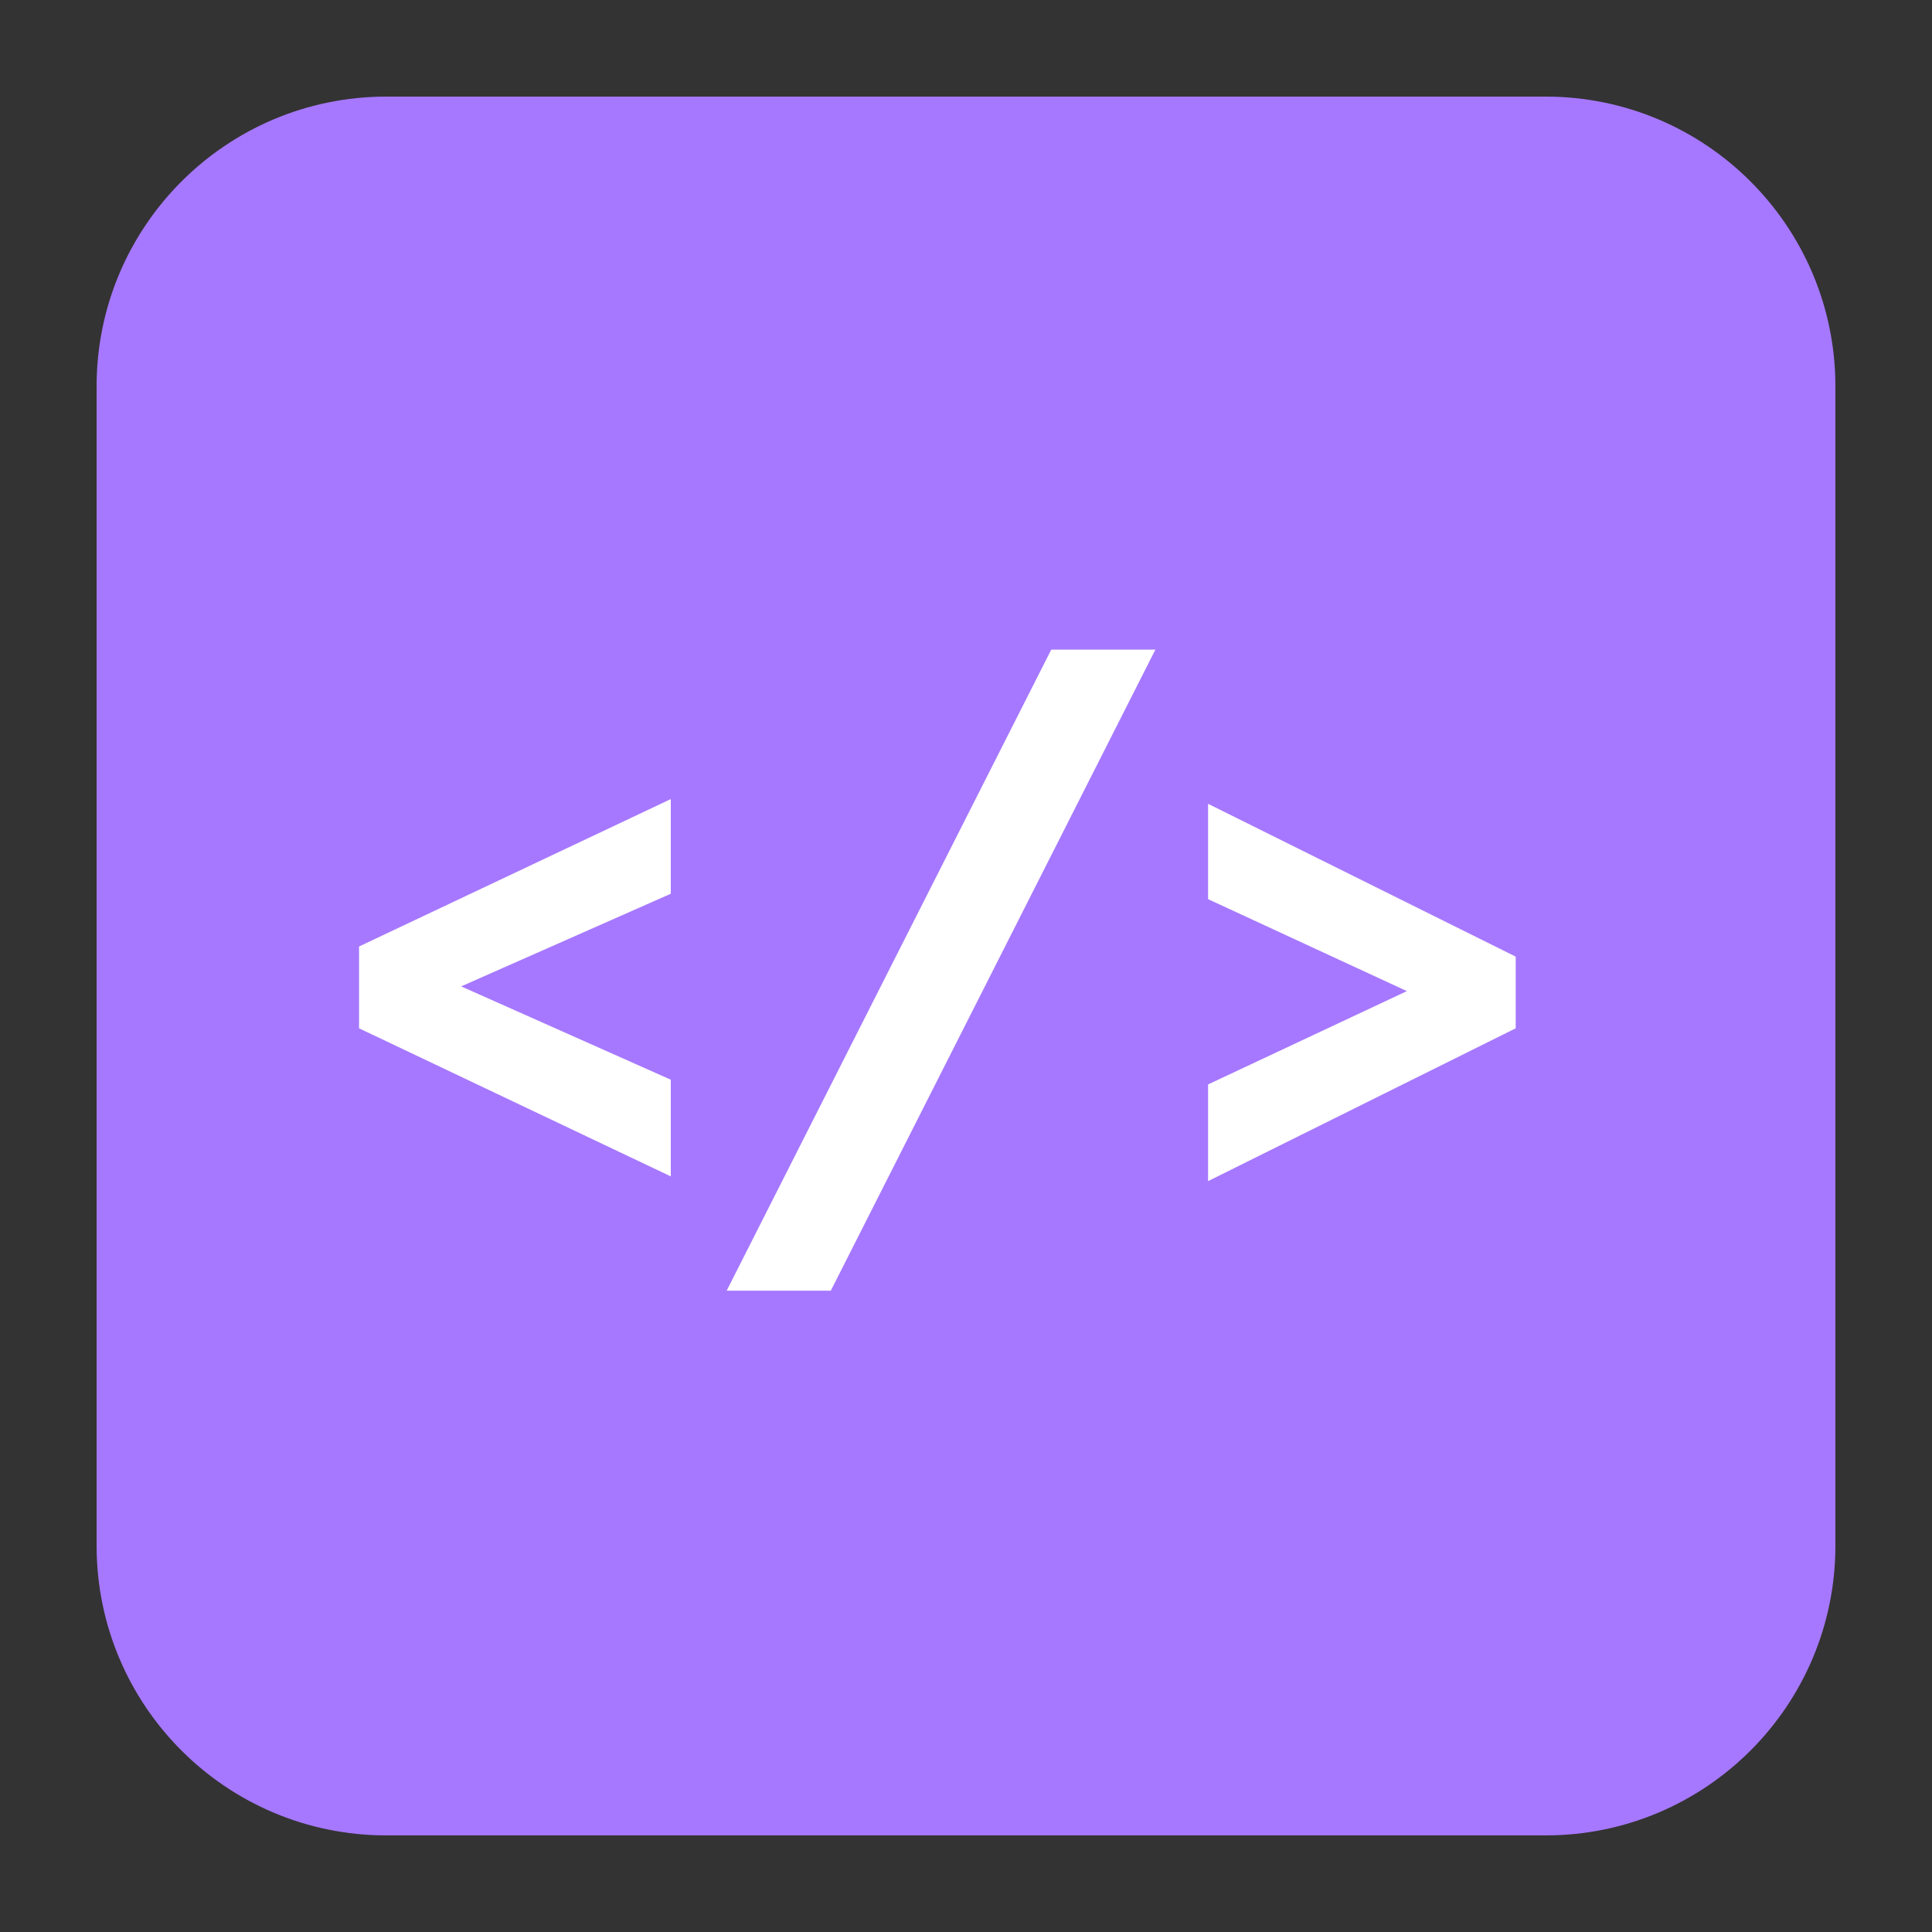 <svg width="40" height="40" viewBox="0 0 40 40" fill="none" xmlns="http://www.w3.org/2000/svg">
<rect x="0" y="0" width="40" height="40" fill="#333333" stroke="none"/>
<path d="M32 2H8C4.686 2 2 4.686 2 8V32C2 35.314 4.686 38 8 38H32C35.314 38 38 35.314 38 32V8C38 4.686 35.314 2 32 2Z" fill="#A678FF"/>
<path d="M13.888 24.356L7.434 21.29V19.596L13.888 16.544V18.504L9.548 20.422L13.888 22.354V24.356ZM15.045 26.722L21.765 13.45H23.921L17.201 26.722H15.045ZM25.012 24.454V22.452L29.128 20.52L25.012 18.616V16.642L31.381 19.806V21.29L25.012 24.454Z" fill="white"/>
</svg>
